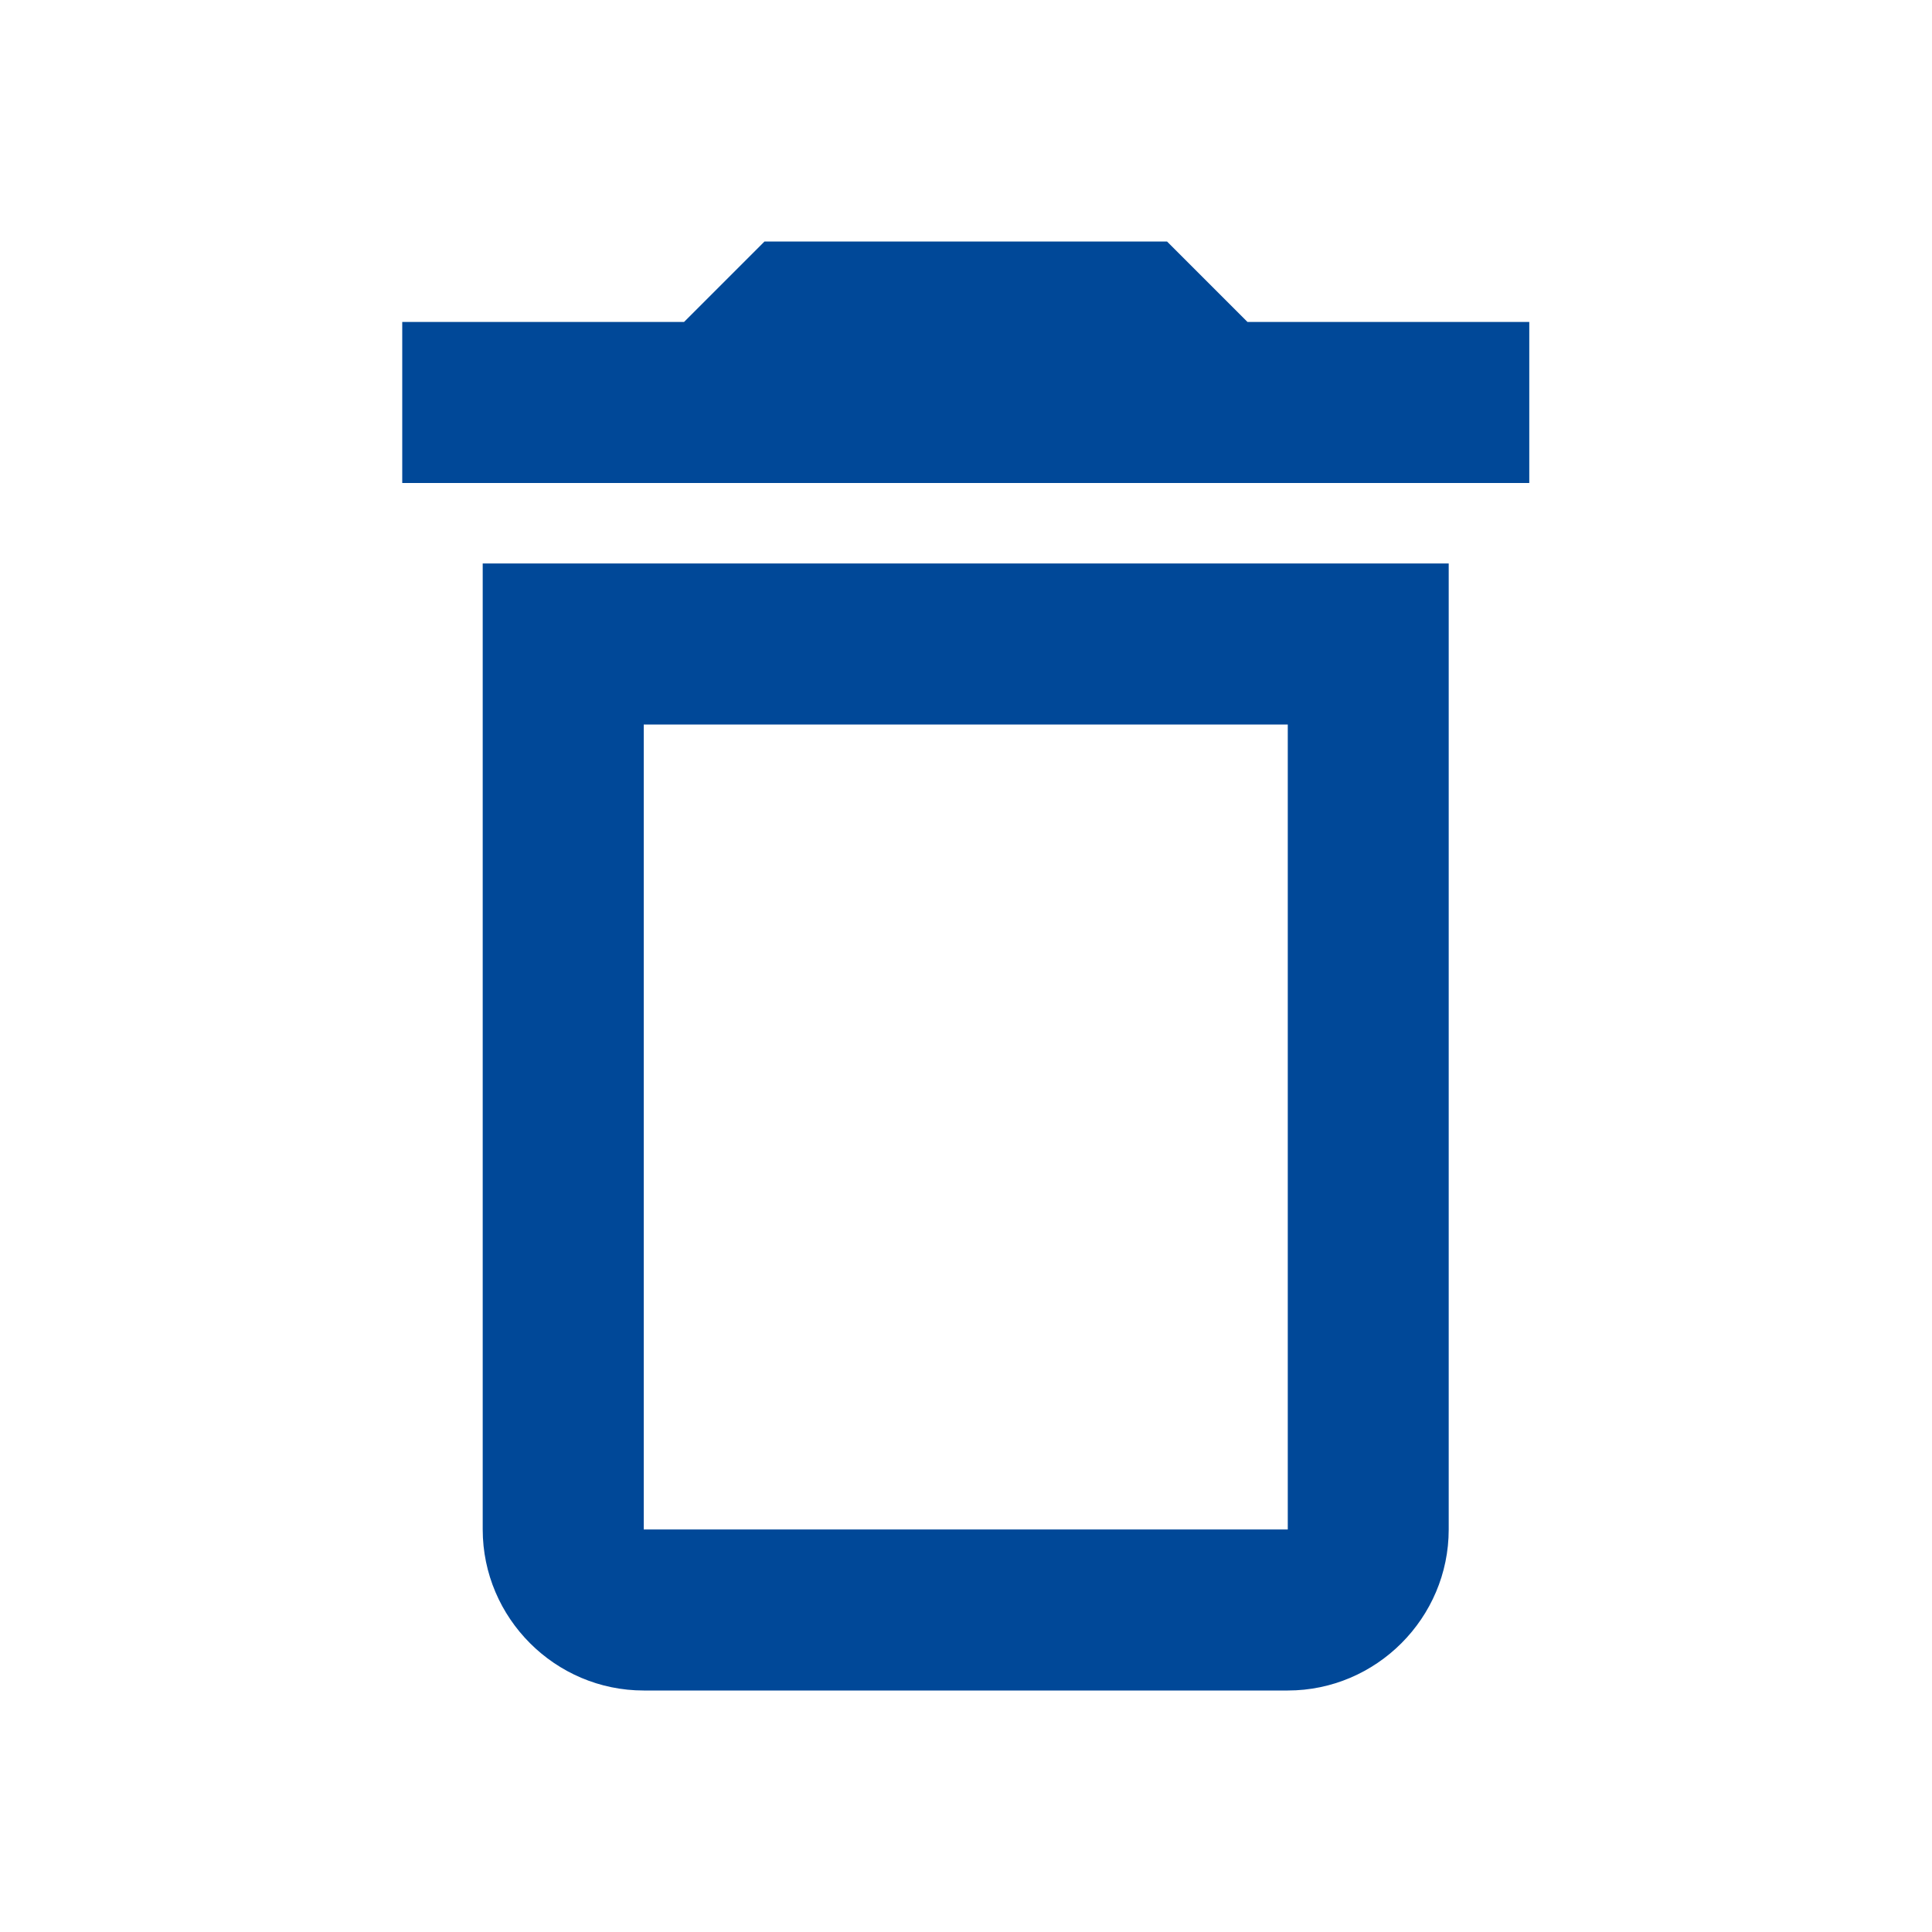 <svg width="20" height="20" viewBox="0 0 20 20" fill="none" xmlns="http://www.w3.org/2000/svg">
<path d="M13.331 7.5V15.833H6.664V7.5H13.331ZM12.081 2.5H7.914L7.081 3.333H4.164V5H15.831V3.333H12.914L12.081 2.5ZM14.997 5.833H4.997V15.833C4.997 16.75 5.747 17.5 6.664 17.5H13.331C14.247 17.5 14.997 16.75 14.997 15.833V5.833Z" fill="#004898"/>
</svg>
